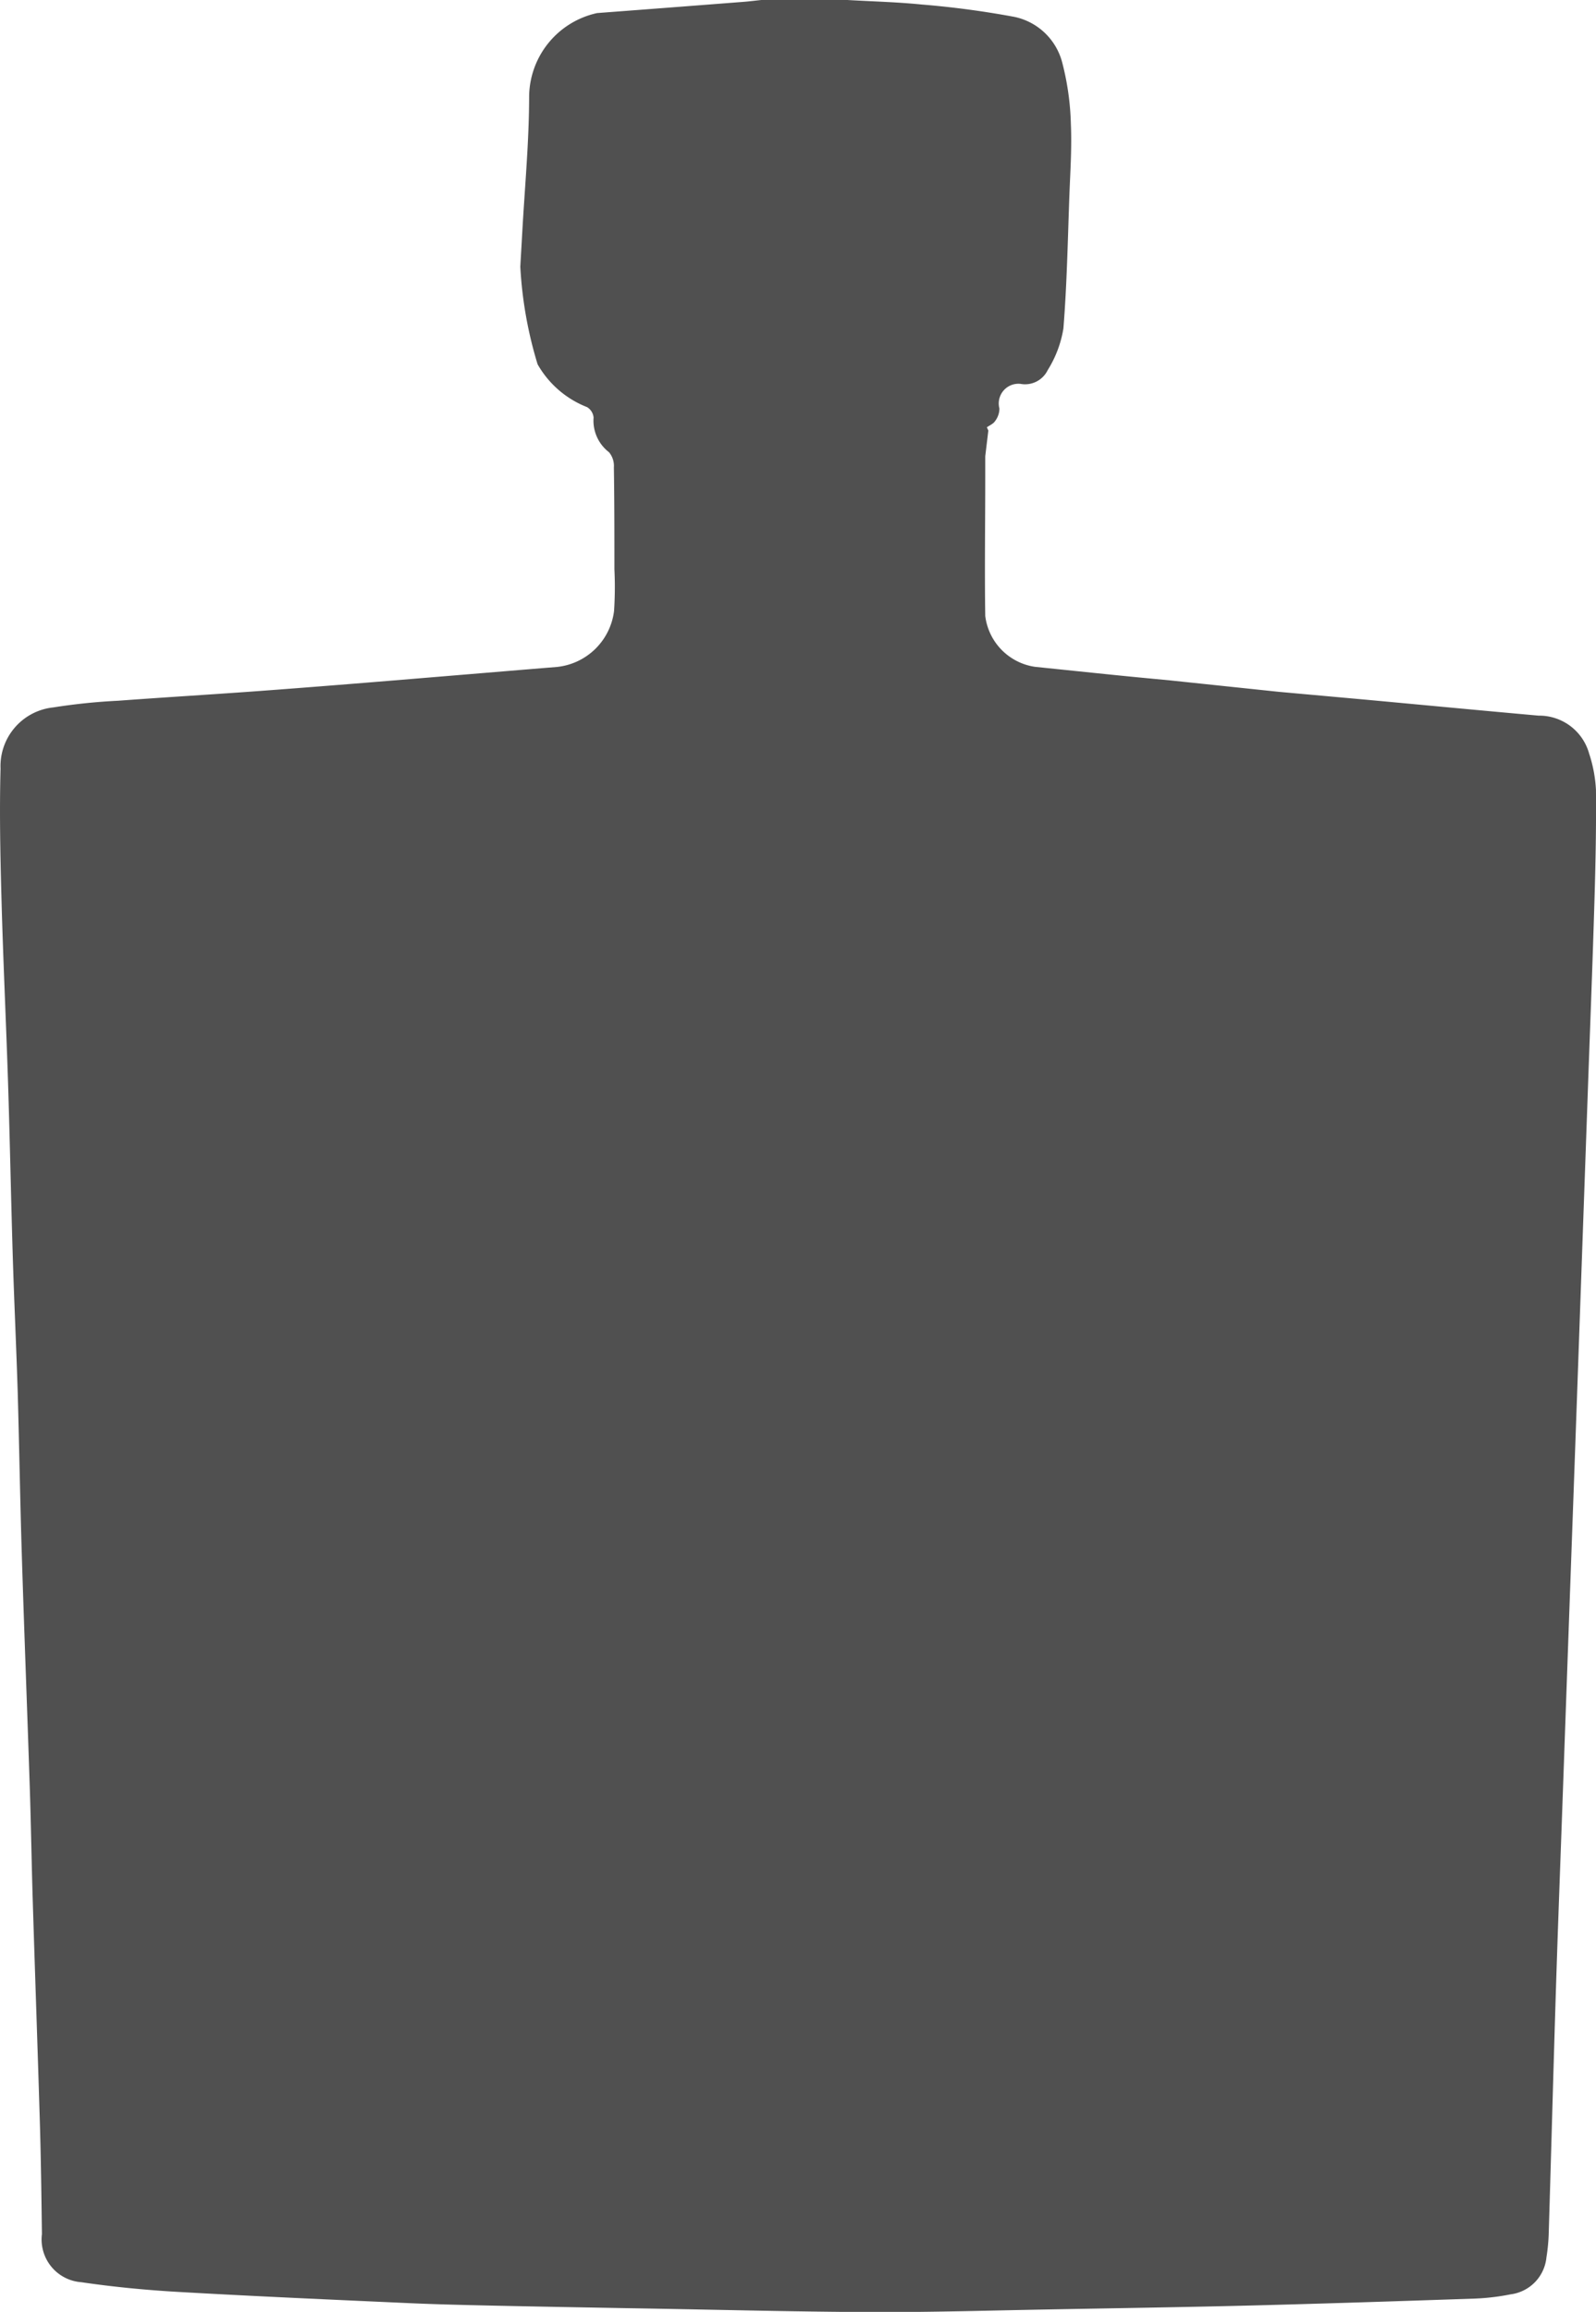 <svg xmlns="http://www.w3.org/2000/svg" width="41.45" height="60" viewBox="0 0 41.45 60">
  <g id="Gruppe_136950" data-name="Gruppe 136950" transform="translate(0 0.001)">
    <g id="Gruppe_136927" data-name="Gruppe 136927" transform="translate(0 -0.001)">
      <path id="Pfad_42632" data-name="Pfad 42632" d="M33.212,17.954q1.108.1,2.217.2c1.51.139,3.02.283,4.53.418a1.345,1.345,0,0,1,1.313.986,3.565,3.565,0,0,1,.177.944c.009.969-.011,1.938-.04,2.906-.05,1.673-.116,3.345-.175,5.017q-.12,3.388-.24,6.776-.086,2.435-.174,4.87-.118,3.286-.235,6.572c-.058,1.623-.12,3.247-.172,4.87-.068,2.142-.125,4.285-.19,6.427a4.76,4.76,0,0,1-.06.642,1.072,1.072,0,0,1-.932.962,5.888,5.888,0,0,1-.9.109c-1.956.067-3.912.131-5.868.181-1.712.043-3.424.068-5.136.1-1.584.028-3.169.077-4.753.07-2.074-.01-4.147-.067-6.221-.1-1.164-.021-2.328-.041-3.493-.066-.753-.017-1.507-.033-2.259-.067-1.984-.089-3.968-.176-5.95-.289-.848-.048-1.7-.13-2.538-.253a1.112,1.112,0,0,1-1.024-1.248c-.013-.969-.025-1.938-.054-2.906C.978,53.157.91,51.25.851,49.342c-.031-1-.046-2-.079-2.994-.066-2-.144-4.009-.206-6.014C.523,38.945.5,37.555.461,36.167.425,34.984.368,33.8.332,32.619c-.046-1.5-.074-2.994-.122-4.491C.159,26.534.082,24.94.039,23.346c-.031-1.134-.055-2.269-.025-3.4a1.532,1.532,0,0,1,1.374-1.588,15.675,15.675,0,0,1,1.685-.173c1.146-.085,2.293-.154,3.438-.236.982-.071,1.964-.149,2.946-.228,1.665-.135,3.331-.276,5-.412a1.667,1.667,0,0,0,1.491-1.456,9.558,9.558,0,0,0,.009-1.08c0-.881,0-1.763-.014-2.644a.551.551,0,0,0-.127-.394,1.033,1.033,0,0,1-.4-.9.355.355,0,0,0-.169-.27,2.538,2.538,0,0,1-1.285-1.112,10.573,10.573,0,0,1-.449-2.531c.016-.293.034-.586.05-.879.065-1.181.178-2.362.179-3.542A2.241,2.241,0,0,1,15.509.338q1.9-.143,3.8-.291c.155-.012.309-.032.464-.048h2.233c.643.037,1.288.053,1.928.117a23.757,23.757,0,0,1,2.411.321,1.629,1.629,0,0,1,1.246,1.2,7.01,7.01,0,0,1,.221,1.588c.027.614-.016,1.232-.039,1.848-.042,1.151-.063,2.3-.155,3.451a2.909,2.909,0,0,1-.407,1.079.654.654,0,0,1-.711.358.511.511,0,0,0-.544.64.54.54,0,0,1-.114.328c-.044.07-.14.108-.212.16l.038.084-.08.668c0,.21,0,.372,0,.535,0,1.2-.018,2.406,0,3.608a1.524,1.524,0,0,0,1.292,1.321c.7.072,1.4.145,2.1.216.44.045.881.086,1.406.136" transform="translate(0 0.001)" fill="#505050"/>
    </g>
  </g>
</svg>
